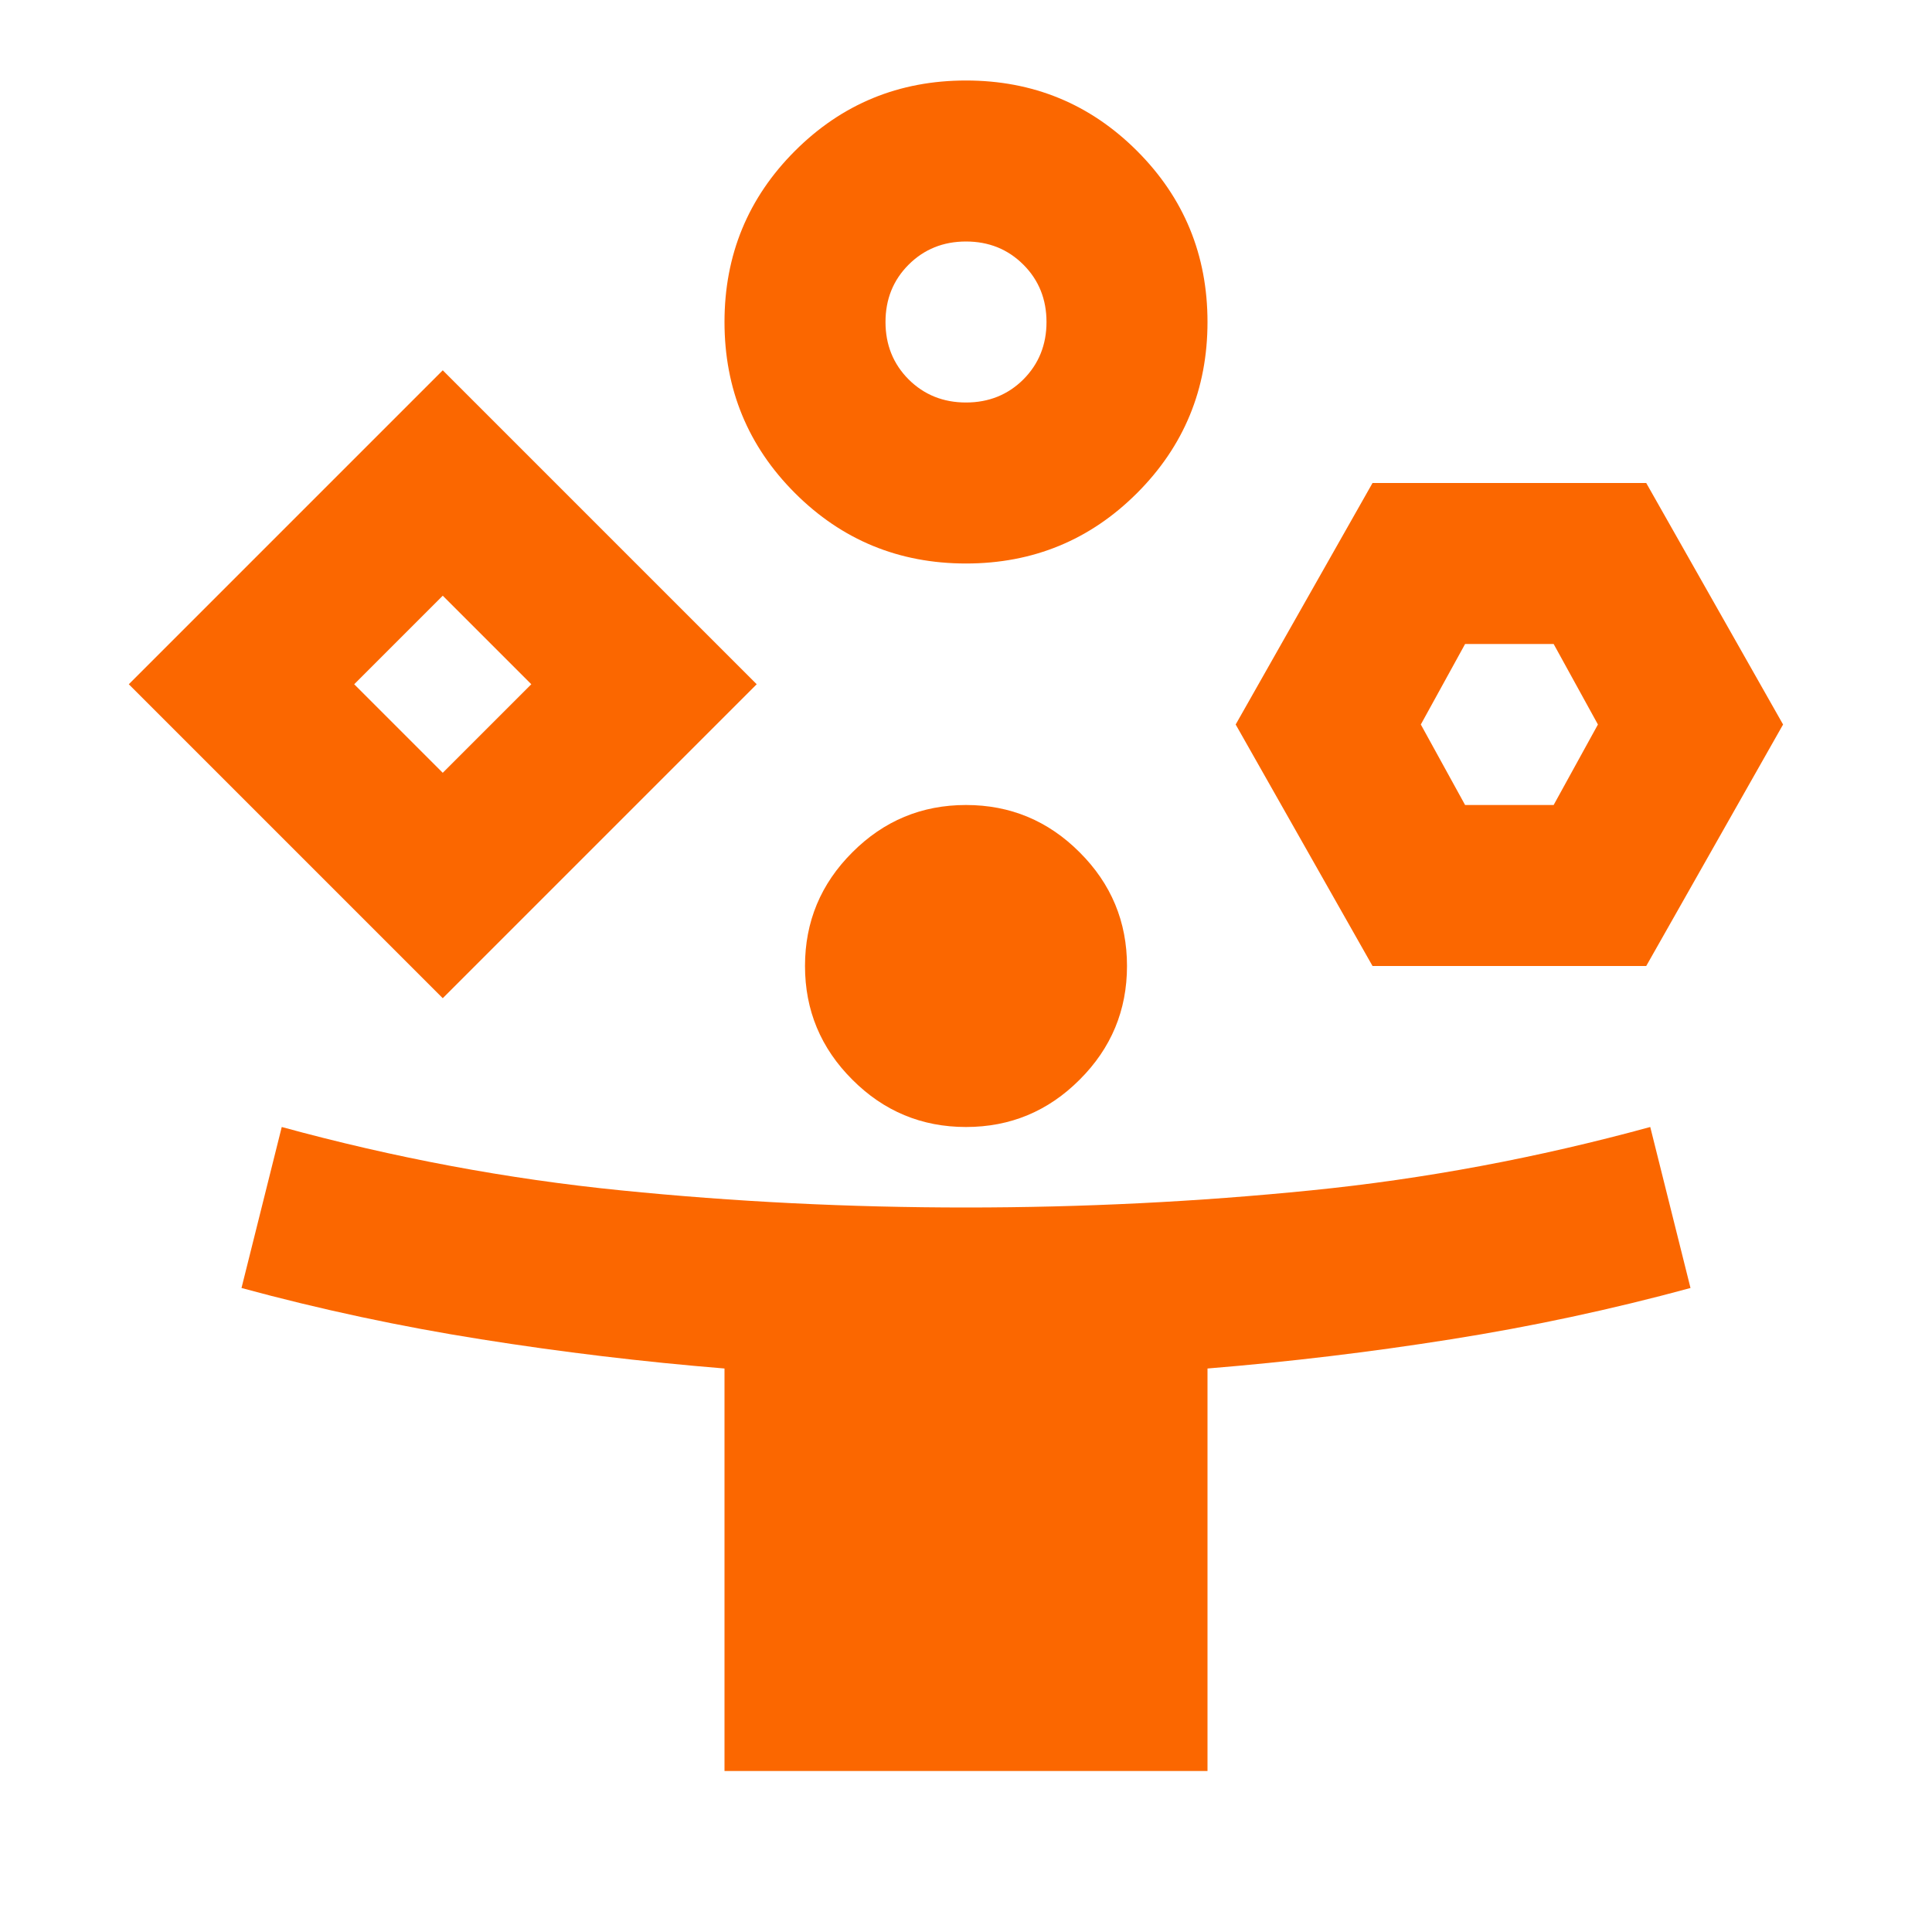 <?xml version="1.0" encoding="UTF-8"?>
<svg xmlns="http://www.w3.org/2000/svg" width="24" height="24" viewBox="0 0 24 24" fill="none">
  <mask id="mask0_11_61" style="mask-type:alpha" maskUnits="userSpaceOnUse" x="0" y="0" width="24" height="24">
    <rect width="24" height="24" fill="#D9D9D9"></rect>
  </mask>
  <g mask="url(#mask0_11_61)">
    <path d="M5.5 12.4L1.6 8.5L5.5 4.6L9.4 8.5L5.5 12.4ZM9 22V17C7.983 16.917 6.975 16.796 5.975 16.637C4.975 16.479 3.983 16.267 3 16L3.5 14C4.9 14.383 6.304 14.646 7.712 14.787C9.121 14.929 10.55 15 12 15C13.45 15 14.879 14.929 16.288 14.787C17.696 14.646 19.1 14.383 20.5 14L21 16C20.017 16.267 19.025 16.479 18.025 16.637C17.025 16.796 16.017 16.917 15 17V22H9ZM5.5 9.6L6.6 8.5L5.5 7.4L4.4 8.5L5.5 9.6ZM12 7C11.167 7 10.458 6.708 9.875 6.125C9.292 5.542 9 4.833 9 4C9 3.167 9.292 2.458 9.875 1.875C10.458 1.292 11.167 1 12 1C12.833 1 13.542 1.292 14.125 1.875C14.708 2.458 15 3.167 15 4C15 4.833 14.708 5.542 14.125 6.125C13.542 6.708 12.833 7 12 7ZM12 14C11.45 14 10.979 13.804 10.588 13.412C10.196 13.021 10 12.55 10 12C10 11.45 10.196 10.979 10.588 10.588C10.979 10.196 11.45 10 12 10C12.55 10 13.021 10.196 13.412 10.588C13.804 10.979 14 11.45 14 12C14 12.55 13.804 13.021 13.412 13.412C13.021 13.804 12.55 14 12 14ZM12 5C12.283 5 12.521 4.904 12.713 4.713C12.904 4.521 13 4.283 13 4C13 3.717 12.904 3.479 12.713 3.288C12.521 3.096 12.283 3 12 3C11.717 3 11.479 3.096 11.287 3.288C11.096 3.479 11 3.717 11 4C11 4.283 11.096 4.521 11.287 4.713C11.479 4.904 11.717 5 12 5ZM17.05 12L15.35 9L17.05 6H20.45L22.15 9L20.45 12H17.05ZM18.2 10H19.3L19.85 9L19.3 8H18.2L17.65 9L18.2 10Z" fill="#FB6700"></path>
  </g>
</svg>

